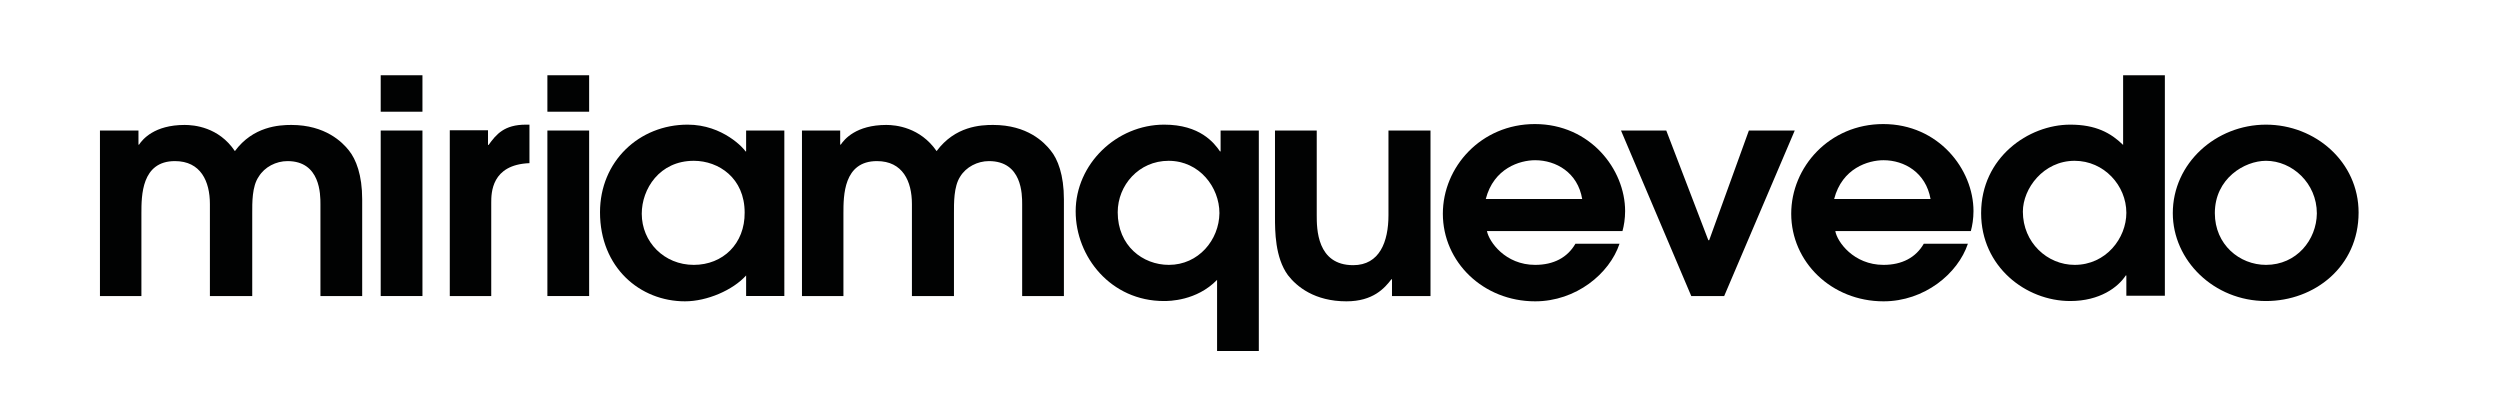 <?xml version="1.0" encoding="utf-8"?>
<!-- Generator: Adobe Illustrator 26.0.3, SVG Export Plug-In . SVG Version: 6.00 Build 0)  -->
<svg version="1.1" id="Capa_1" xmlns="http://www.w3.org/2000/svg" xmlns:xlink="http://www.w3.org/1999/xlink" x="0px" y="0px"
	 viewBox="0 0 850.4 141.4" style="enable-background:new 0 0 850.4 141.4;" xml:space="preserve">
<style type="text/css">
	.st0{fill-rule:evenodd;clip-rule:evenodd;fill:#010202;} /* negro */
	/*.st0{fill-rule:evenodd;clip-rule:evenodd;fill:#F098AD;} /* rosa */
</style>
<path class="st0" d="M34,44.4h13.1v4.8h0.2c1.2-1.8,5.2-6.7,15.5-6.7c3.2,0,11.6,0.7,17.1,8.9c6.2-8.4,15-8.9,19.2-8.9
	c11.6,0,17.4,5.9,19.6,8.7c2.4,3,4.5,8.3,4.5,16.6v32.9h-14.2V69.4c0-3.2,0-14.6-11.2-14.6c-3.9,0-7.8,2-9.8,5.3
	c-2.3,3.3-2.2,8.9-2.2,12.5v28.1H71.4V69.4c0-7.7-3.1-14.6-11.9-14.6c-11.4,0-11.4,11.8-11.4,17.8v28.1H34V44.4z"/>
<rect x="129.5" y="44.4" class="st0" width="14.2" height="56.3"/>
<rect x="129.5" y="25.6" class="st0" width="14.2" height="12.4"/>
<path class="st0" d="M152.9,100.7h14.2V69c0-3.3,0-13,13-13.5V42.4h-1.2c-7.4,0-10.1,3.3-12.7,6.9H166v-5h-13V100.7z"/>
<rect x="186.2" y="44.4" class="st0" width="14.2" height="56.3"/>
<rect x="186.2" y="25.6" class="st0" width="14.2" height="12.4"/>
<path class="st0" d="M253.8,44.4v7.1h-0.2c-0.4-0.8-7.6-9.1-19.7-9.1c-16.5,0-29.8,12.5-29.8,29.8c0,18.8,13.6,30.3,28.9,30.3
	c7.5,0,16.3-3.8,20.8-8.8v7h13V44.4H253.8z M236,90.1c-10.1,0-17.7-7.8-17.7-17.4c0-8.4,6-18,17.7-18c8.5,0,17.3,5.9,17.3,17.6
	C253.4,82.9,245.9,90.1,236,90.1z"/>
<path class="st0" d="M272.7,100.7h14.2V72.6c0-6,0-17.8,11.4-17.8c8.8,0,11.9,6.9,11.9,14.6l0,31.3h14.3V72.6
	c0-3.5-0.1-9.1,2.1-12.5c2-3.3,5.9-5.3,9.8-5.3c11.3,0,11.3,11.4,11.3,14.6v31.3h14.2V67.8c0-8.3-2.1-13.7-4.5-16.6
	c-2.2-2.8-7.9-8.7-19.6-8.7c-4.2,0-12.9,0.4-19.2,8.9c-5.6-8.1-13.9-8.9-17.1-8.9c-10.3,0-14.3,4.9-15.5,6.7h-0.2v-4.8h-13V100.7z"
	/>
<path class="st0" d="M415.2,44.4v7.1h-0.2c-2-2.9-6.8-9.1-19-9.1c-16.2,0-30.1,13.4-30.1,29.5c0,15.5,12,30.5,30,30.5
	c1.7,0,11.1,0,18.1-7.2v24.2h14.2V44.4H415.2z M397.6,90.1c-8.9,0-17.4-6.5-17.4-17.9c0-9.2,7.2-17.5,17.3-17.5
	c10.5,0,17.3,9,17.3,17.8C414.7,81.6,407.7,90.1,397.6,90.1z"/>
<path class="st0" d="M472.3,44.4v28.8c0,9-3,17-12,17c-12.4,0-12.4-12.5-12.4-17V44.4h-14.2v29.4c0,4.7,0,13.8,4.4,19.8
	c3,3.9,9.1,8.9,19.9,8.9c9.1,0,13-4.5,15.3-7.5h0.2v5.7h13.1V44.4H472.3z"/>
<path class="st0" d="M552.8,71.8c0-14.2-11.9-29.6-30.7-29.6c-18.3,0-31.3,14.6-31.3,30.5c0,16.4,13.7,29.8,31.4,29.8
	c13.9,0,25.3-9.4,28.7-19.6h-15c-2.7,4.7-7.4,7.2-13.7,7.2c-10.2,0-15.7-7.9-16.4-11.5h46.1C552.4,76.8,552.8,74.4,552.8,71.8z
	 M505.4,67.7c2.7-10.5,11.6-13.2,16.8-13.2c7.1,0,14.5,4.2,16,13.2H505.4z"/>
<polygon class="st0" points="575.3,100.7 586.5,100.7 610.5,44.4 594.9,44.4 581.4,81.7 581.1,81.7 566.8,44.4 551.4,44.4 "/>
<path class="st0" d="M671.3,71.8c0-14.2-11.9-29.6-30.7-29.6c-18.3,0-31.3,14.6-31.3,30.5c0,16.4,13.7,29.8,31.4,29.8
	c13.9,0,25.3-9.4,28.7-19.6h-15c-2.7,4.7-7.4,7.2-13.7,7.2c-10.2,0-15.8-7.9-16.4-11.5h46.1C670.9,76.8,671.3,74.4,671.3,71.8z
	 M623.9,67.7c2.7-10.5,11.6-13.2,16.8-13.2c7.1,0,14.4,4.2,16,13.2H623.9z"/>
<path class="st0" d="M722.2,25.6v23.7c-4.2-4.1-9.3-6.9-18-6.9c-14.2,0-30.3,11.2-30.3,30.1c0,18.2,15.2,29.9,30.3,29.9
	c10.1,0,16.3-4.7,18.9-8.7h0.2v6.9h13.1V25.6H722.2z M705.7,90.1c-9.3,0-17.6-7.6-17.6-18.1c0-7.9,7-17.3,17.6-17.3
	c10,0,17.6,8.4,17.6,17.7C723.3,81,716.4,90.1,705.7,90.1z"/>
<path class="st0" d="M770.8,42.4c-17,0-31.7,13.1-31.7,30.1c0,16.1,14,29.9,31.7,29.9c16.5,0,31.5-11.7,31.5-30.1
	C802.3,55.1,787.6,42.4,770.8,42.4z M770.8,90.1c-9,0-17.4-6.9-17.4-17.6c0-11.8,10.1-17.8,17.4-17.8c8.9,0,17.3,7.6,17.3,17.9
	C788,81.6,781.2,90.1,770.8,90.1z"/>
</svg>
